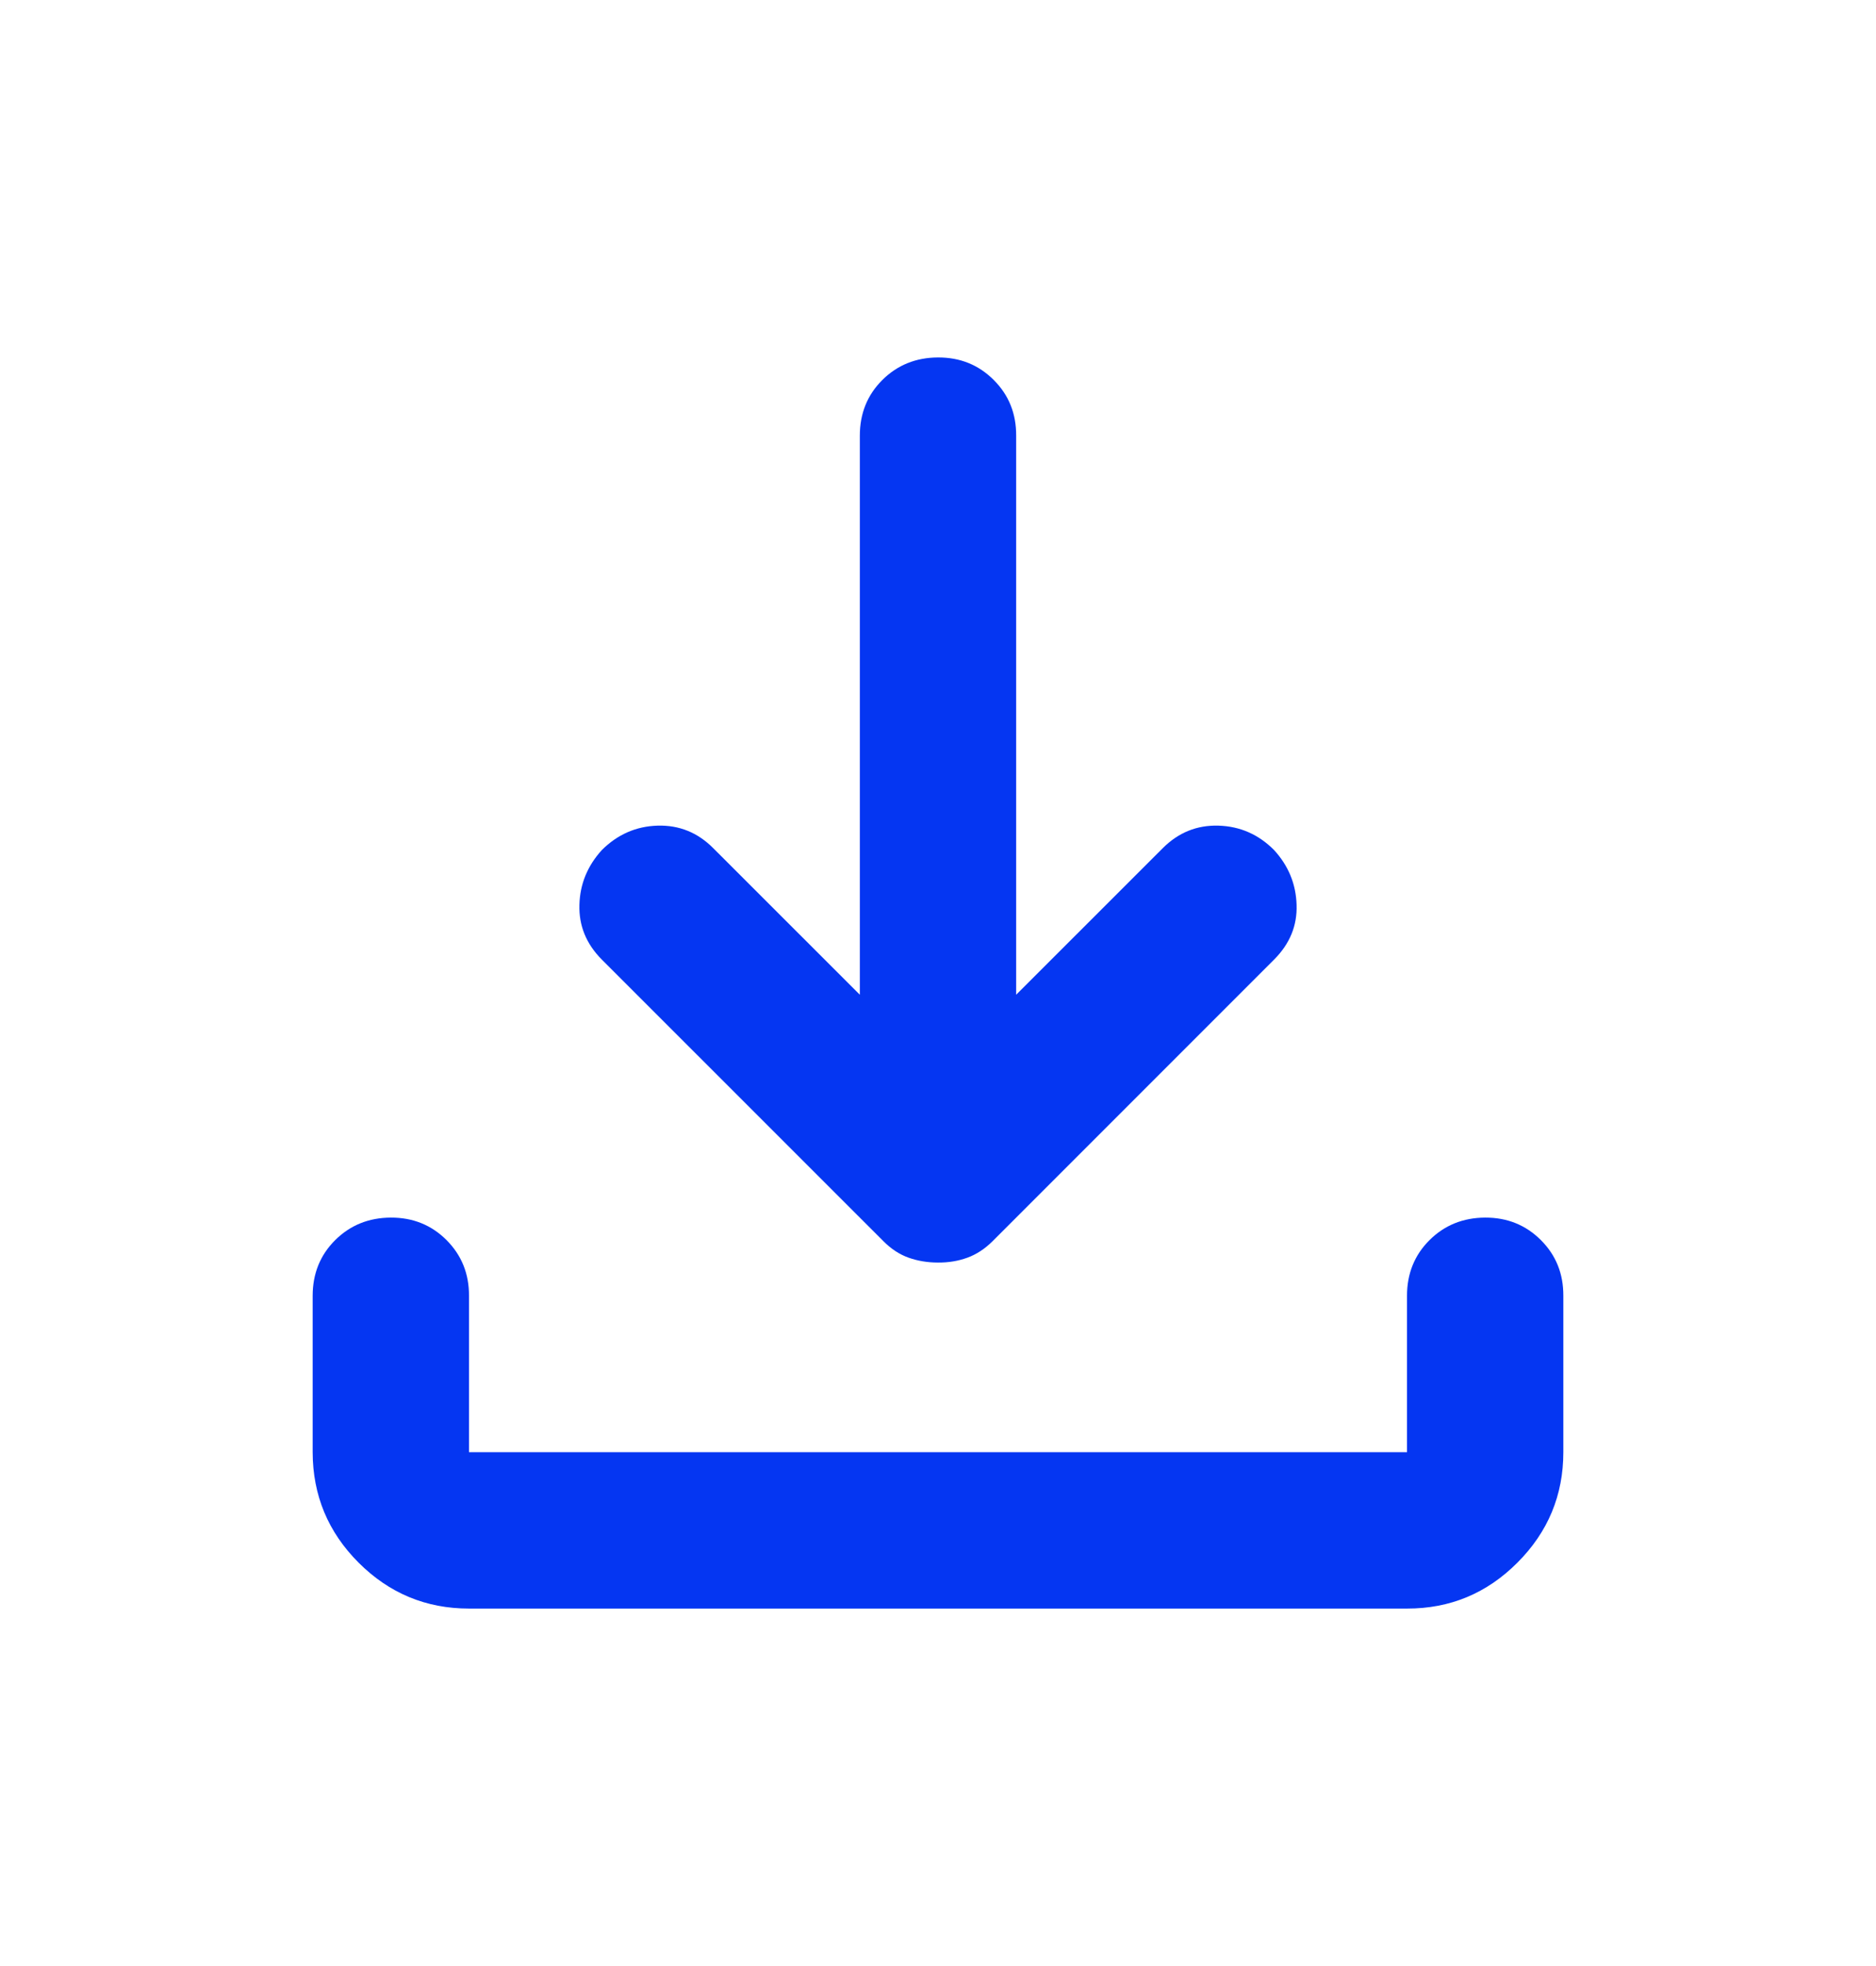 <?xml version="1.0" encoding="UTF-8"?> <svg xmlns="http://www.w3.org/2000/svg" width="21" height="22" viewBox="0 0 21 22" fill="none"><path d="M10.5 14.128C10.383 14.128 10.274 14.11 10.172 14.074C10.07 14.038 9.975 13.976 9.887 13.887L6.737 10.738C6.562 10.562 6.479 10.358 6.486 10.125C6.492 9.892 6.577 9.688 6.737 9.512C6.912 9.338 7.12 9.246 7.361 9.239C7.602 9.232 7.81 9.316 7.984 9.491L9.625 11.131V4.875C9.625 4.627 9.709 4.419 9.877 4.252C10.045 4.085 10.253 4.001 10.5 4C10.747 3.999 10.955 4.083 11.124 4.252C11.293 4.421 11.376 4.628 11.375 4.875V11.131L13.016 9.491C13.191 9.316 13.399 9.232 13.639 9.239C13.88 9.246 14.088 9.337 14.262 9.512C14.423 9.688 14.507 9.892 14.514 10.125C14.522 10.358 14.438 10.562 14.262 10.738L11.113 13.887C11.025 13.975 10.93 14.037 10.828 14.074C10.726 14.111 10.617 14.129 10.5 14.128ZM5.25 18C4.769 18 4.357 17.829 4.014 17.486C3.672 17.144 3.501 16.732 3.5 16.25V14.5C3.5 14.252 3.584 14.044 3.752 13.877C3.92 13.71 4.128 13.626 4.375 13.625C4.622 13.624 4.83 13.708 4.999 13.877C5.167 14.046 5.251 14.253 5.25 14.5V16.25H15.75V14.5C15.75 14.252 15.834 14.044 16.002 13.877C16.17 13.71 16.378 13.626 16.625 13.625C16.872 13.624 17.08 13.708 17.249 13.877C17.418 14.046 17.501 14.253 17.5 14.5V16.25C17.5 16.731 17.329 17.143 16.986 17.486C16.644 17.829 16.232 18.001 15.75 18H5.25Z" fill="#0536F2"></path></svg> 